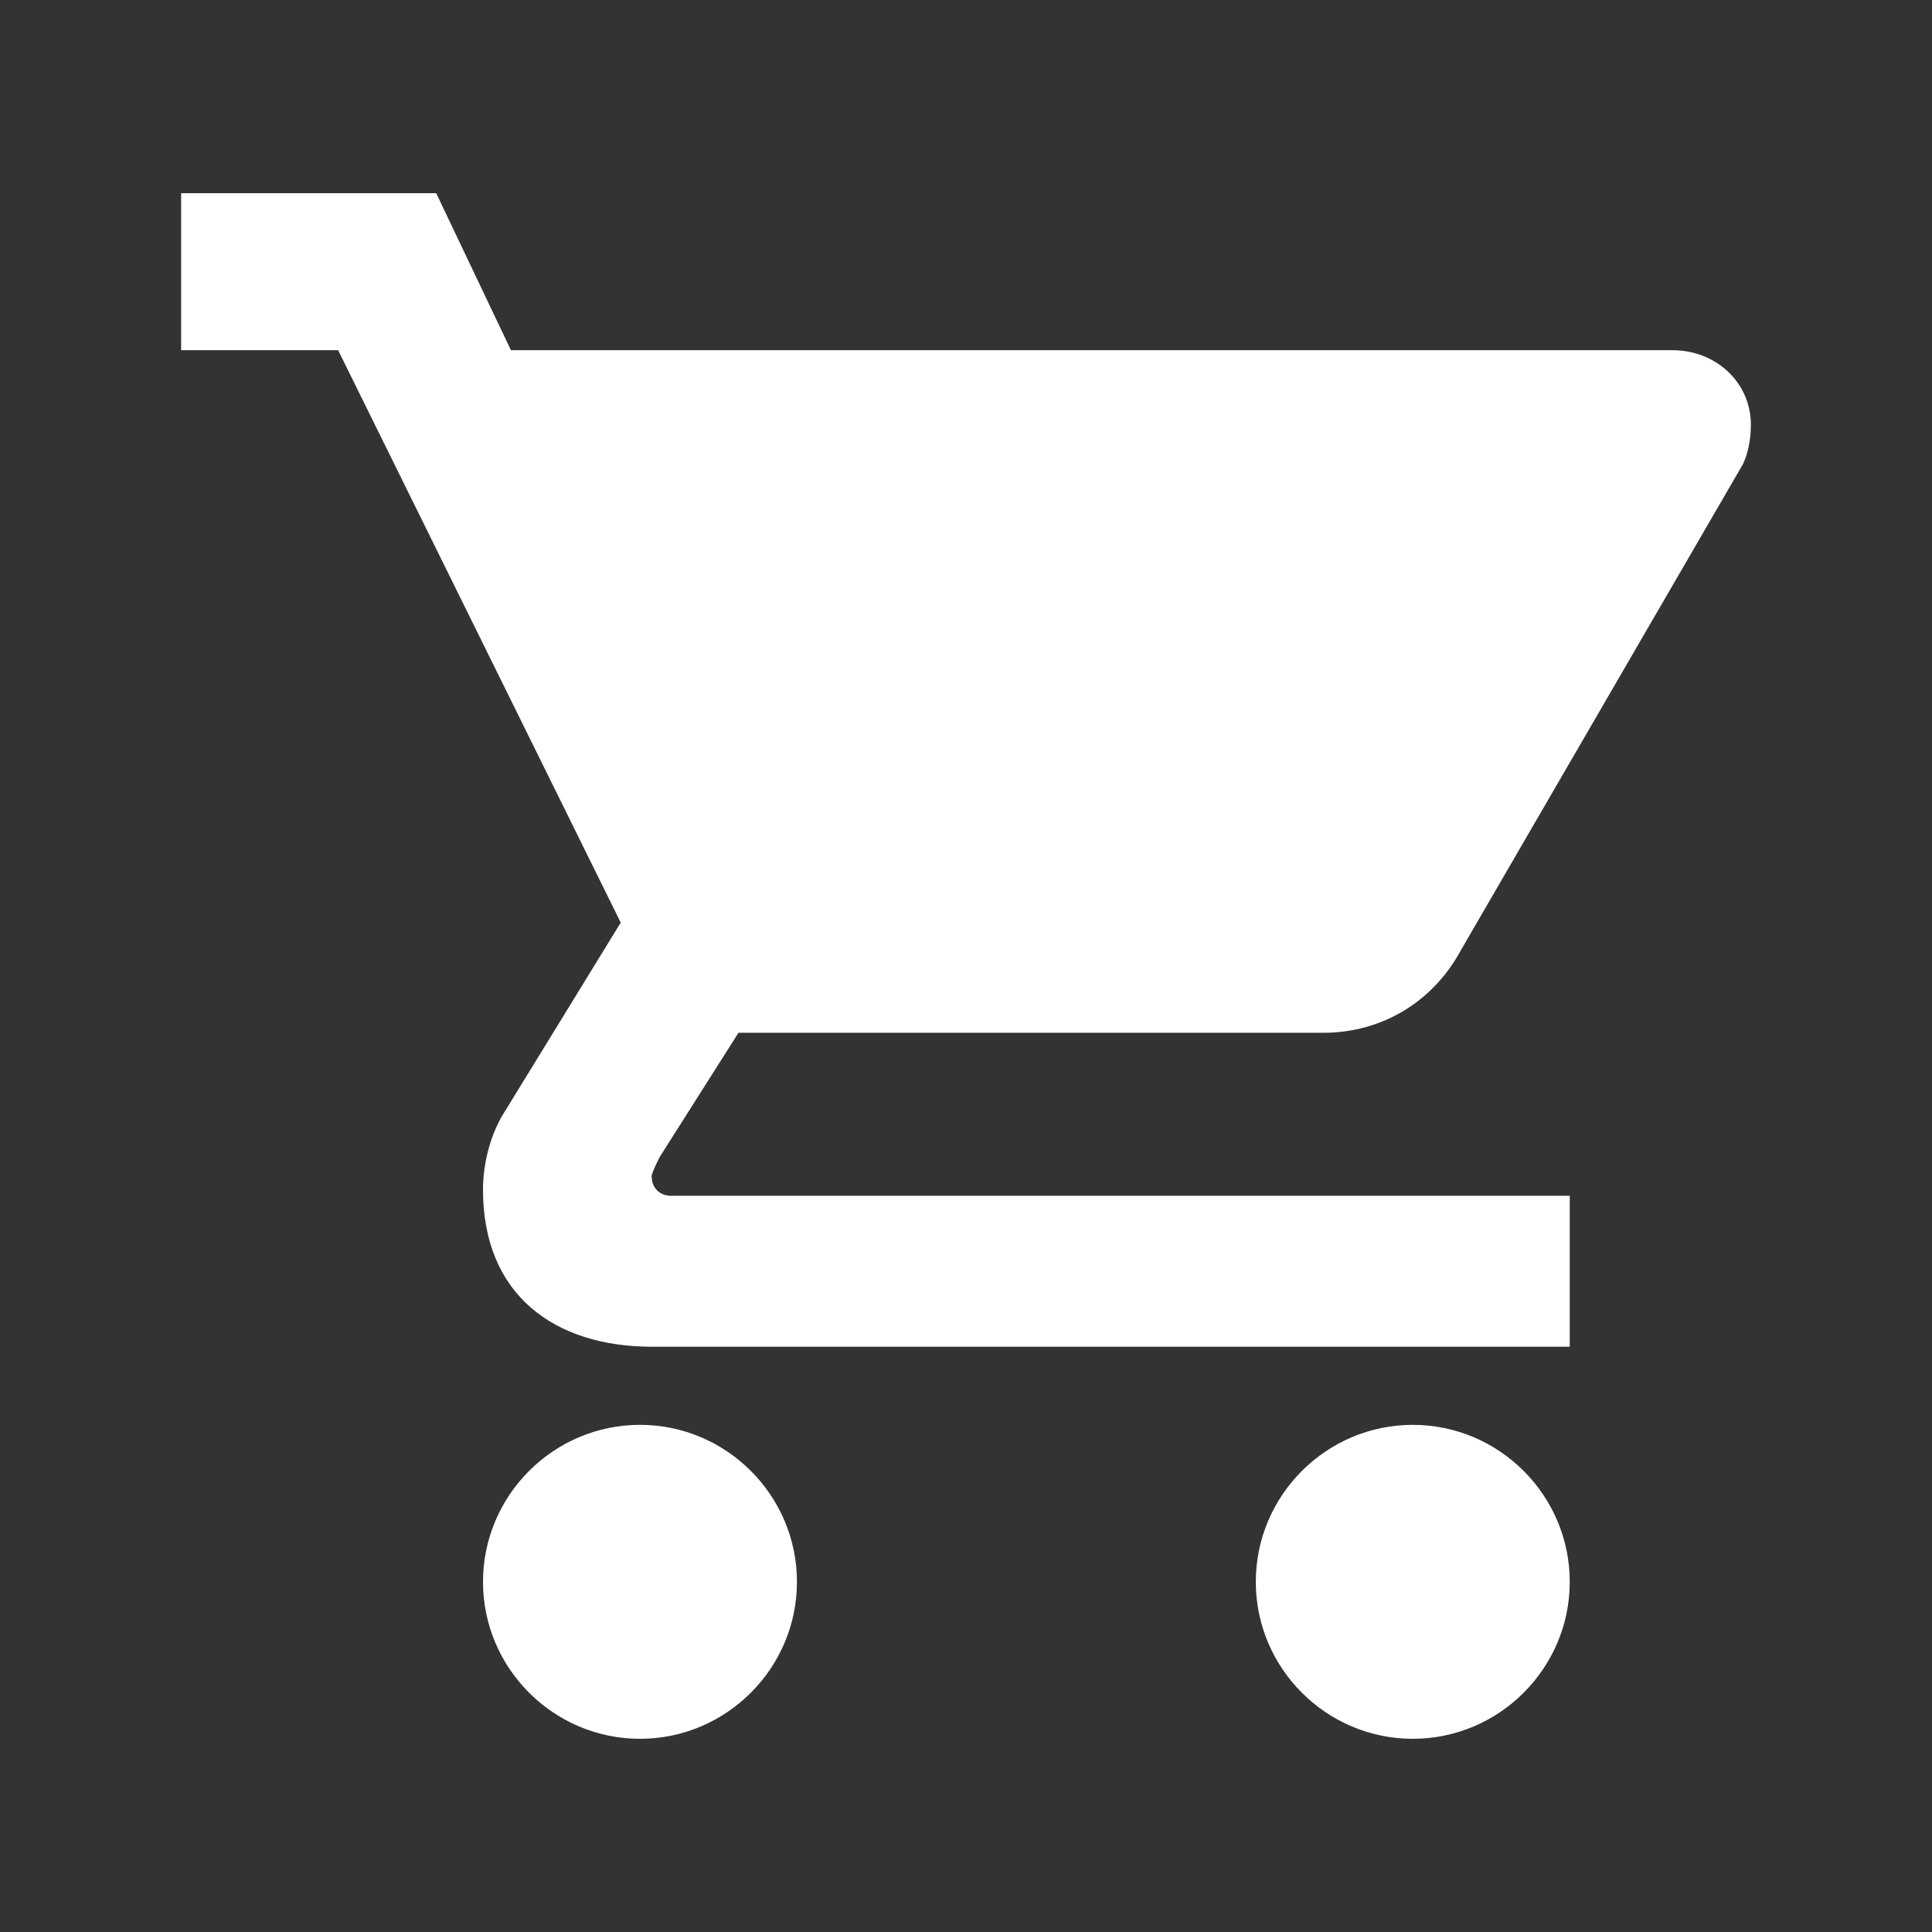 <?xml version="1.0" encoding="utf-8"?>
<!-- Generator: Adobe Illustrator 24.1.0, SVG Export Plug-In . SVG Version: 6.00 Build 0)  -->
<svg version="1.1" id="Capa_1" xmlns="http://www.w3.org/2000/svg" xmlns:xlink="http://www.w3.org/1999/xlink" x="0px" y="0px"
	 viewBox="0 0 512 512" style="enable-background:new 0 0 512 512;" xml:space="preserve">
<rect x="0" y="0" width="512" height="512" fill="#333333" stroke="none"/>
<style type="text/css">
	.st0{fill:#FFFFFF;}
</style>
<path class="st0" d="M169.6,377.6c-22.9,0-41.6,18.7-41.6,41.6c0,22.9,18.7,41.6,41.6,41.6s41.6-18.7,41.6-41.6
	C211.2,396.3,192.5,377.6,169.6,377.6z M48,51.2v41.6h41.6l74.9,151.7l-31.3,51c-3.1,5.2-5.2,12.5-5.2,19.8
	c0,27.9,19,41.6,44.8,41.6H416v-40H177.9c-3.1,0-5.2-2.1-5.2-5.2c0-1,2.2-5.2,2.2-5.2l20.8-32.8h155c15.6,0,29.1-8.3,36.4-21.8
	L461.9,123c1.2-2.5,2.1-6.2,2.1-10.4c0-11.4-9.4-19.8-20.8-19.8H135.4l-19.8-41.6H48z M374.4,377.6c-22.9,0-41.6,18.7-41.6,41.6
	c0,22.9,18.7,41.6,41.6,41.6s41.6-18.7,41.6-41.6C416,396.3,397.3,377.6,374.4,377.6z"/>
</svg>
